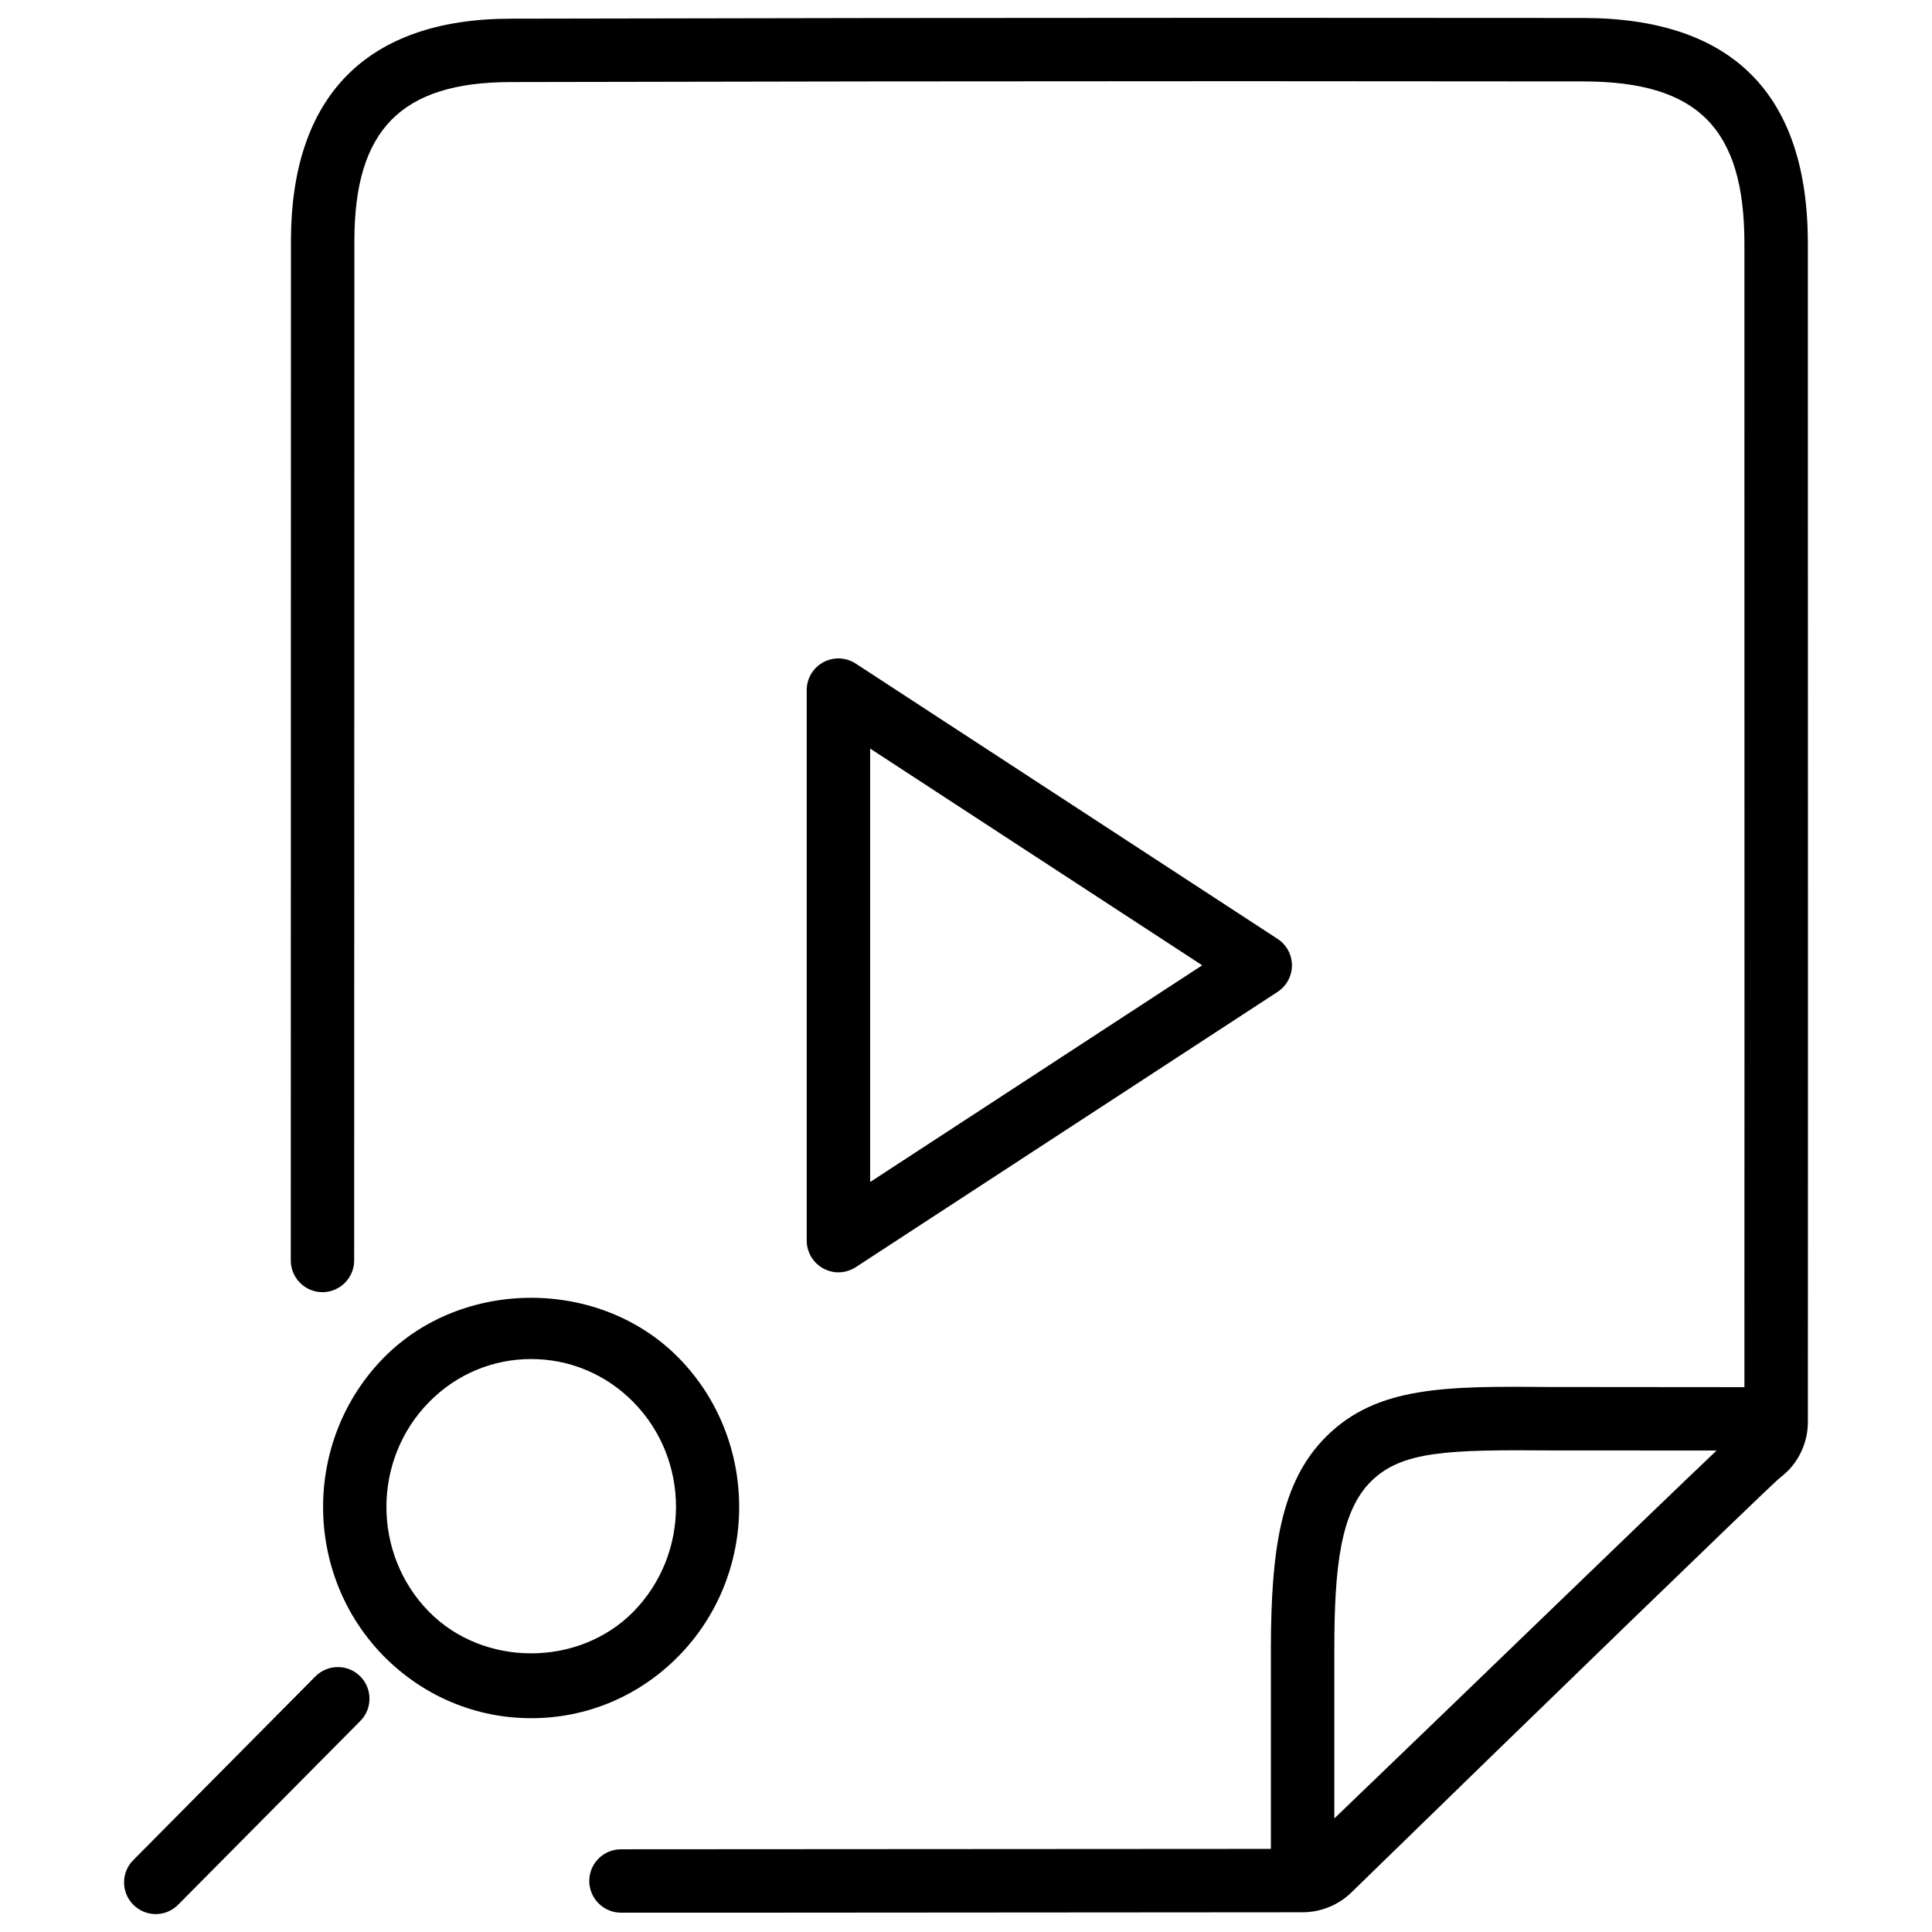 <?xml version="1.0" encoding="UTF-8"?>
<!-- Uploaded to: SVG Repo, www.svgrepo.com, Generator: SVG Repo Mixer Tools -->
<svg width="800px" height="800px" version="1.1" viewBox="144 144 512 512" xmlns="http://www.w3.org/2000/svg">
 <defs>
  <clipPath id="b">
   <path d="m221 148.09h403v502.91h-403z"/>
  </clipPath>
  <clipPath id="a">
   <path d="m176 585h66v66.902h-66z"/>
  </clipPath>
 </defs>
 <g clip-path="url(#b)">
  <path d="m623.1 208.53c0-39.613-20.004-59.703-59.492-59.766l-91.145-0.043c-64.402 0-128.85 0.082-193.23 0.23-37.977 0.086-58.066 20.426-58.129 58.801l-0.043 270.29c0 4.641 3.777 8.398 8.398 8.398 4.617 0 8.398-3.777 8.398-8.398l0.059-270.29c0.023-29.367 12.406-41.941 41.355-42.004 64.383-0.148 128.79-0.23 193.19-0.23l91.148 0.062c30.312 0.02 42.676 12.469 42.676 42.949l0.02 208.16-0.02 94.926-51.137-0.043c-27.941-0.25-46.203-0.293-59.68 13.121-12.156 12.051-14.609 30.332-14.672 55.945v53.34l-172.24 0.105c-4.641 0-8.398 3.777-8.398 8.398 0 4.617 3.777 8.398 8.398 8.398h36.168l144.47-0.105c4.809 0 9.551-1.93 12.953-5.269 50.57-49.289 108.53-105.42 113.23-109.6 0.379-0.273 1.867-1.555 2.184-1.867 3.527-3.441 5.543-8.25 5.543-13.203v-0.734c0-0.043 0.02-0.062 0.02-0.105 0-0.043-0.02-0.062-0.02-0.105l0.02-103.24zm-125.49 417.38v-45.238c0.02-21.309 1.66-36.086 9.699-44.062 8.188-8.145 20.551-8.438 47.969-8.23l43.641 0.02c-17.344 16.461-65.52 63.148-101.31 97.512z"/>
 </g>
 <path d="m366.18 481.18c1.594 0 3.191-0.461 4.598-1.363l111.78-72.949c2.371-1.555 3.82-4.199 3.82-7.031s-1.426-5.481-3.82-7.031l-111.78-72.949c-2.602-1.68-5.879-1.828-8.586-0.355-2.707 1.449-4.41 4.305-4.41 7.391v145.88c0 3.066 1.699 5.918 4.41 7.391 1.262 0.664 2.625 1.023 3.988 1.023zm8.418-138.8 88 57.434-88 57.434z"/>
 <path d="m284.77 599.34c14.758 0 28.613-5.836 39.023-16.414 21.434-21.77 21.477-57.266 0.062-79.078-20.824-21.203-57.289-21.223-78.133-0.062-21.434 21.77-21.477 57.246-0.062 79.078 10.453 10.598 24.332 16.477 39.109 16.477zm-27.059-83.781c7.242-7.367 16.836-11.398 27.059-11.398 10.223 0 19.859 4.051 27.121 11.441 15.031 15.305 15.008 40.223-0.062 55.547-14.484 14.672-39.695 14.695-54.18-0.062-15.012-15.328-14.988-40.223 0.062-55.527z"/>
 <g clip-path="url(#a)">
  <path d="m227.57 588.28-48.262 48.68c-3.254 3.273-3.234 8.605 0.062 11.859 1.637 1.617 3.777 2.434 5.898 2.434 2.164 0 4.324-0.84 5.961-2.5l48.262-48.68c3.254-3.273 3.234-8.605-0.062-11.859-3.273-3.25-8.586-3.231-11.859 0.066z"/>
 </g>
</svg>